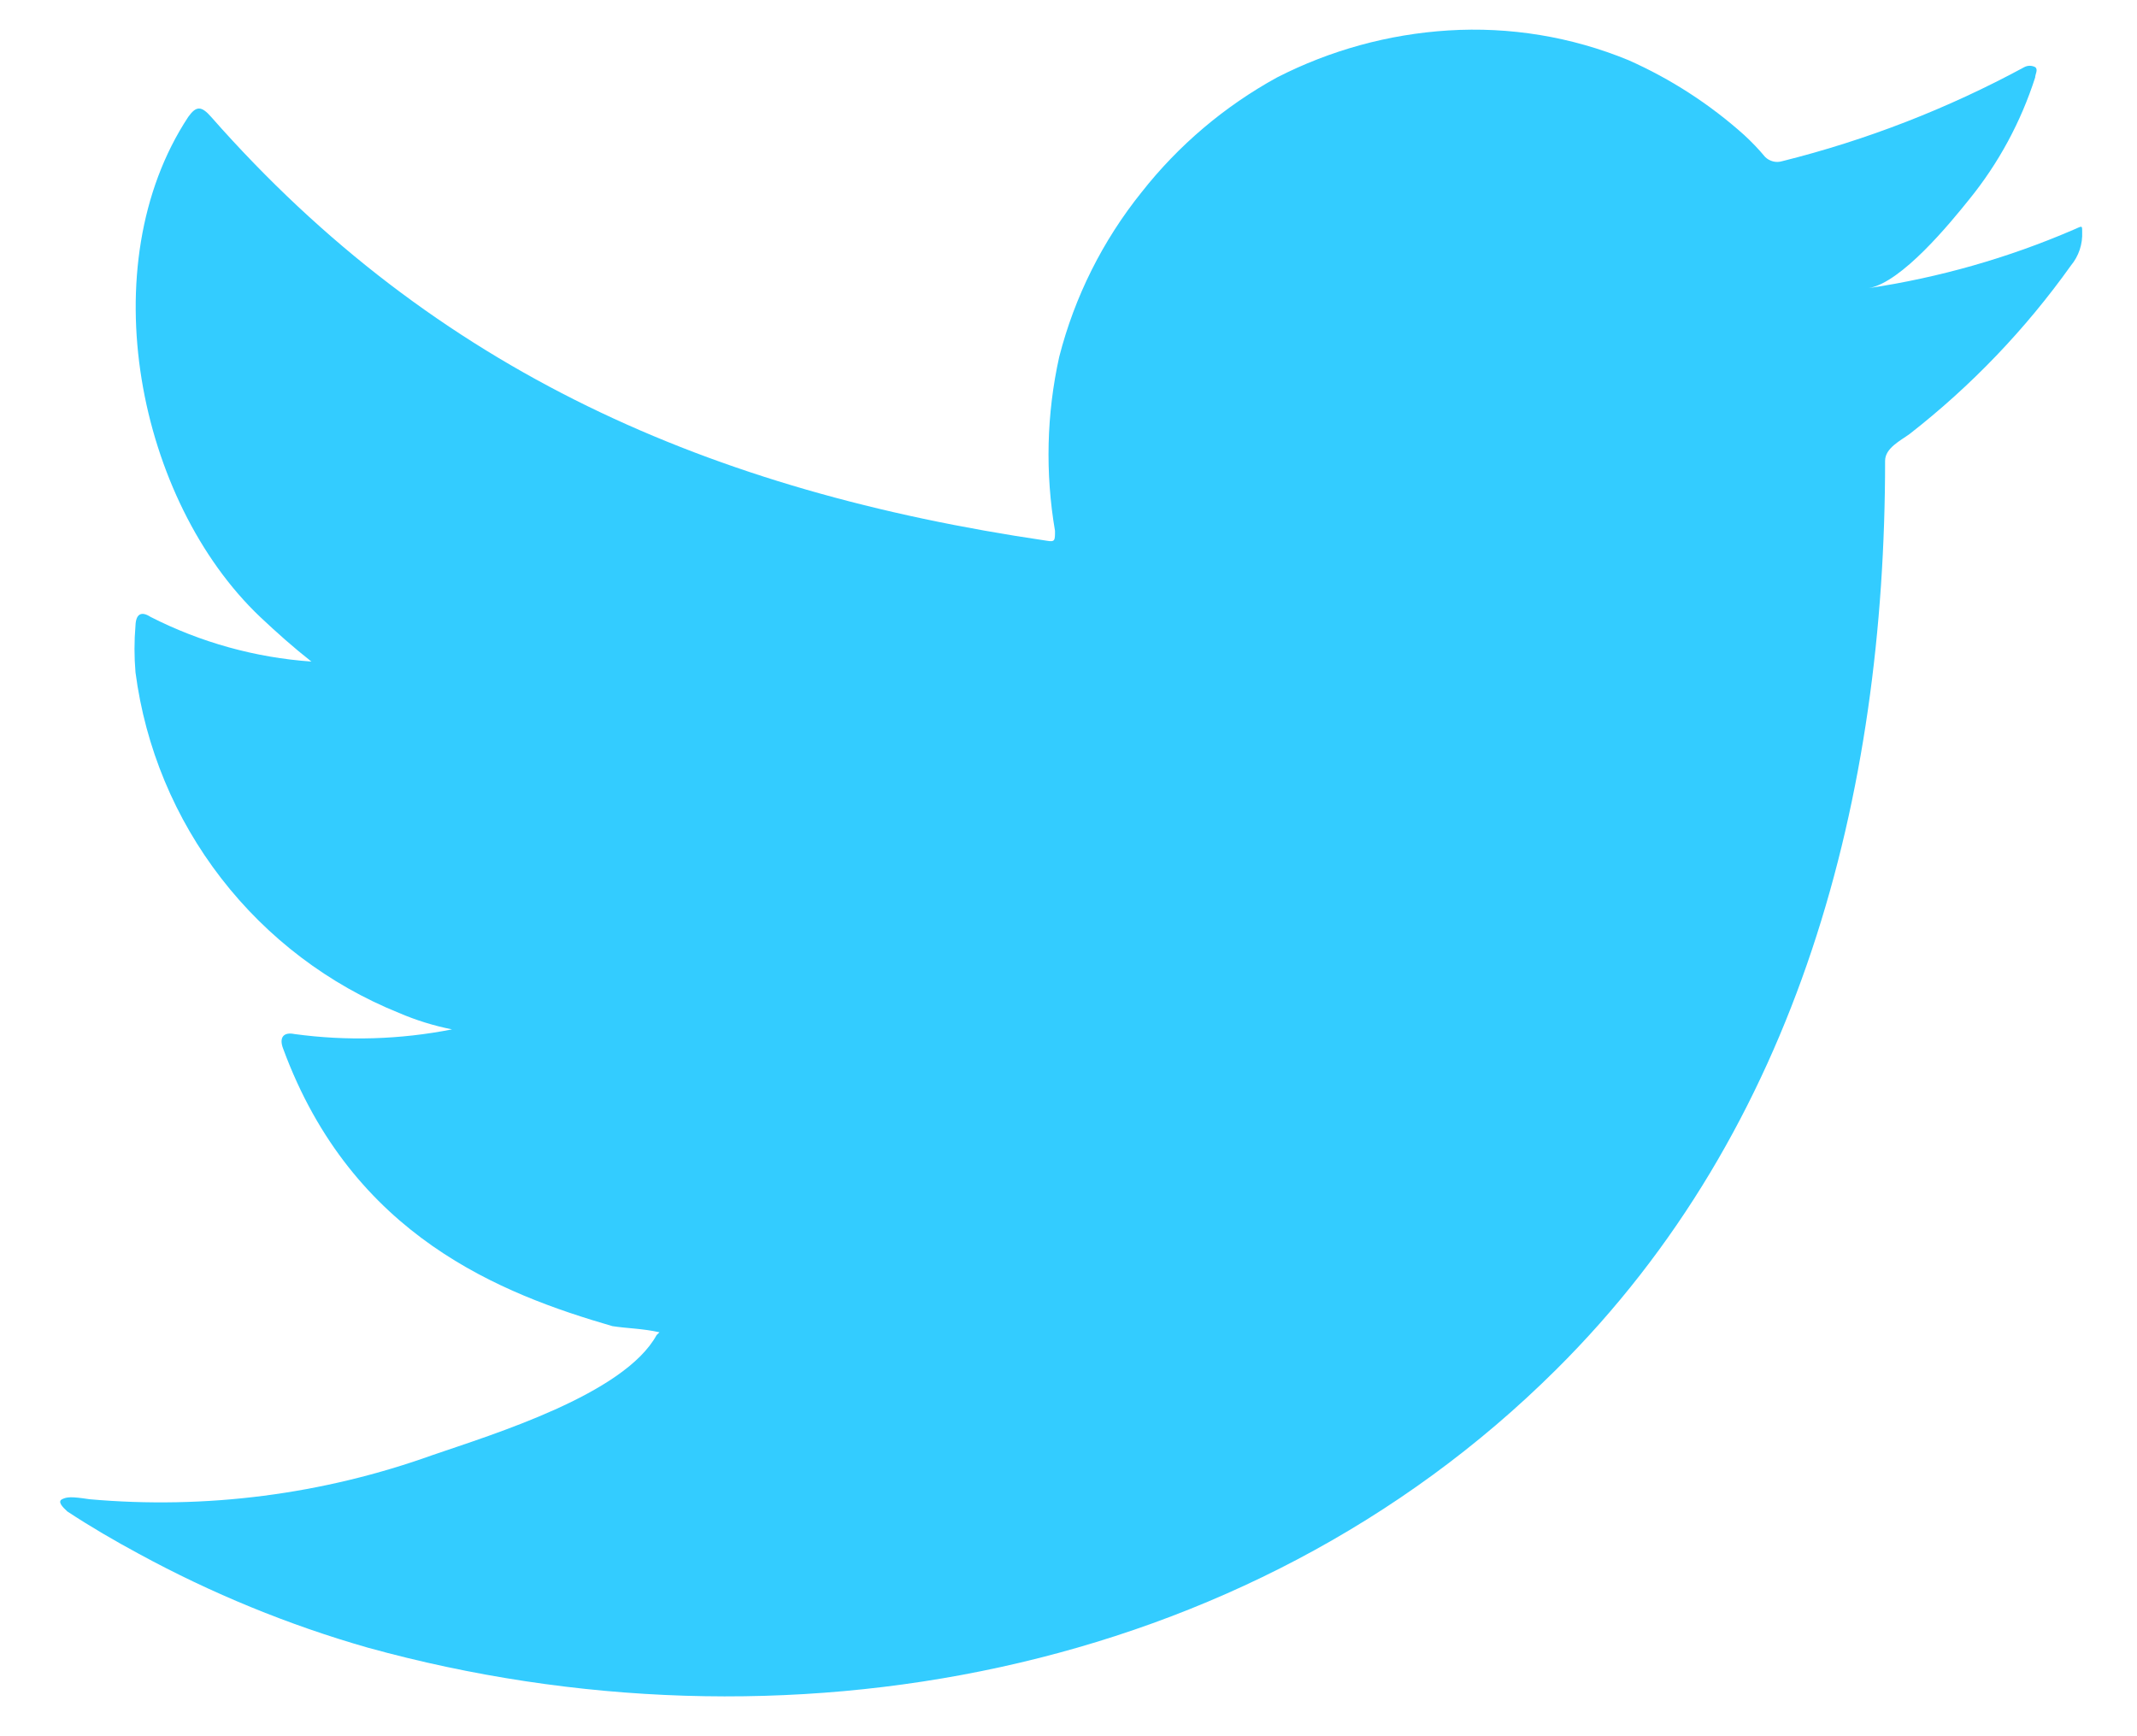 <svg width="32" height="26" viewBox="0 0 32 26" fill="none" xmlns="http://www.w3.org/2000/svg">
<g id="ELEMENTS">
<path id="Vector" d="M31.045 3.442C30.066 3.864 29.036 4.157 27.982 4.315C28.475 4.231 29.2 3.344 29.489 2.984C29.928 2.443 30.262 1.824 30.475 1.16C30.475 1.111 30.524 1.041 30.475 1.005C30.45 0.992 30.422 0.985 30.394 0.985C30.366 0.985 30.338 0.992 30.313 1.005C29.168 1.625 27.949 2.099 26.686 2.414C26.642 2.427 26.595 2.429 26.55 2.417C26.506 2.406 26.465 2.383 26.432 2.351C26.334 2.233 26.228 2.123 26.116 2.02C25.6 1.558 25.015 1.18 24.383 0.9C23.529 0.549 22.607 0.398 21.686 0.456C20.792 0.512 19.919 0.752 19.122 1.16C18.337 1.591 17.647 2.175 17.094 2.879C16.512 3.603 16.091 4.444 15.861 5.344C15.671 6.2 15.65 7.085 15.798 7.95C15.798 8.097 15.798 8.119 15.671 8.097C10.649 7.358 6.529 5.576 3.163 1.752C3.015 1.583 2.938 1.583 2.818 1.752C1.353 3.977 2.064 7.499 3.895 9.238C4.142 9.471 4.395 9.696 4.663 9.907C3.823 9.848 3.004 9.62 2.254 9.238C2.114 9.147 2.036 9.196 2.029 9.365C2.009 9.6 2.009 9.835 2.029 10.069C2.176 11.193 2.619 12.256 3.312 13.152C4.005 14.048 4.923 14.744 5.973 15.168C6.229 15.278 6.496 15.361 6.769 15.415C5.992 15.568 5.194 15.592 4.41 15.485C4.24 15.45 4.177 15.542 4.24 15.704C5.276 18.521 7.522 19.38 9.17 19.859C9.396 19.894 9.621 19.894 9.875 19.951C9.875 19.951 9.875 19.951 9.832 19.993C9.347 20.88 7.382 21.479 6.48 21.789C4.835 22.38 3.08 22.606 1.339 22.451C1.064 22.409 1.001 22.416 0.93 22.451C0.86 22.486 0.93 22.563 1.008 22.634C1.36 22.866 1.712 23.07 2.078 23.268C3.169 23.862 4.321 24.335 5.515 24.676C11.699 26.381 18.657 25.127 23.298 20.514C26.947 16.894 28.228 11.901 28.228 6.9C28.228 6.71 28.461 6.597 28.595 6.499C29.517 5.78 30.331 4.93 31.01 3.977C31.128 3.835 31.188 3.655 31.179 3.47C31.179 3.365 31.179 3.386 31.045 3.442Z" fill="#33CCFF"/>
</g>
</svg>

